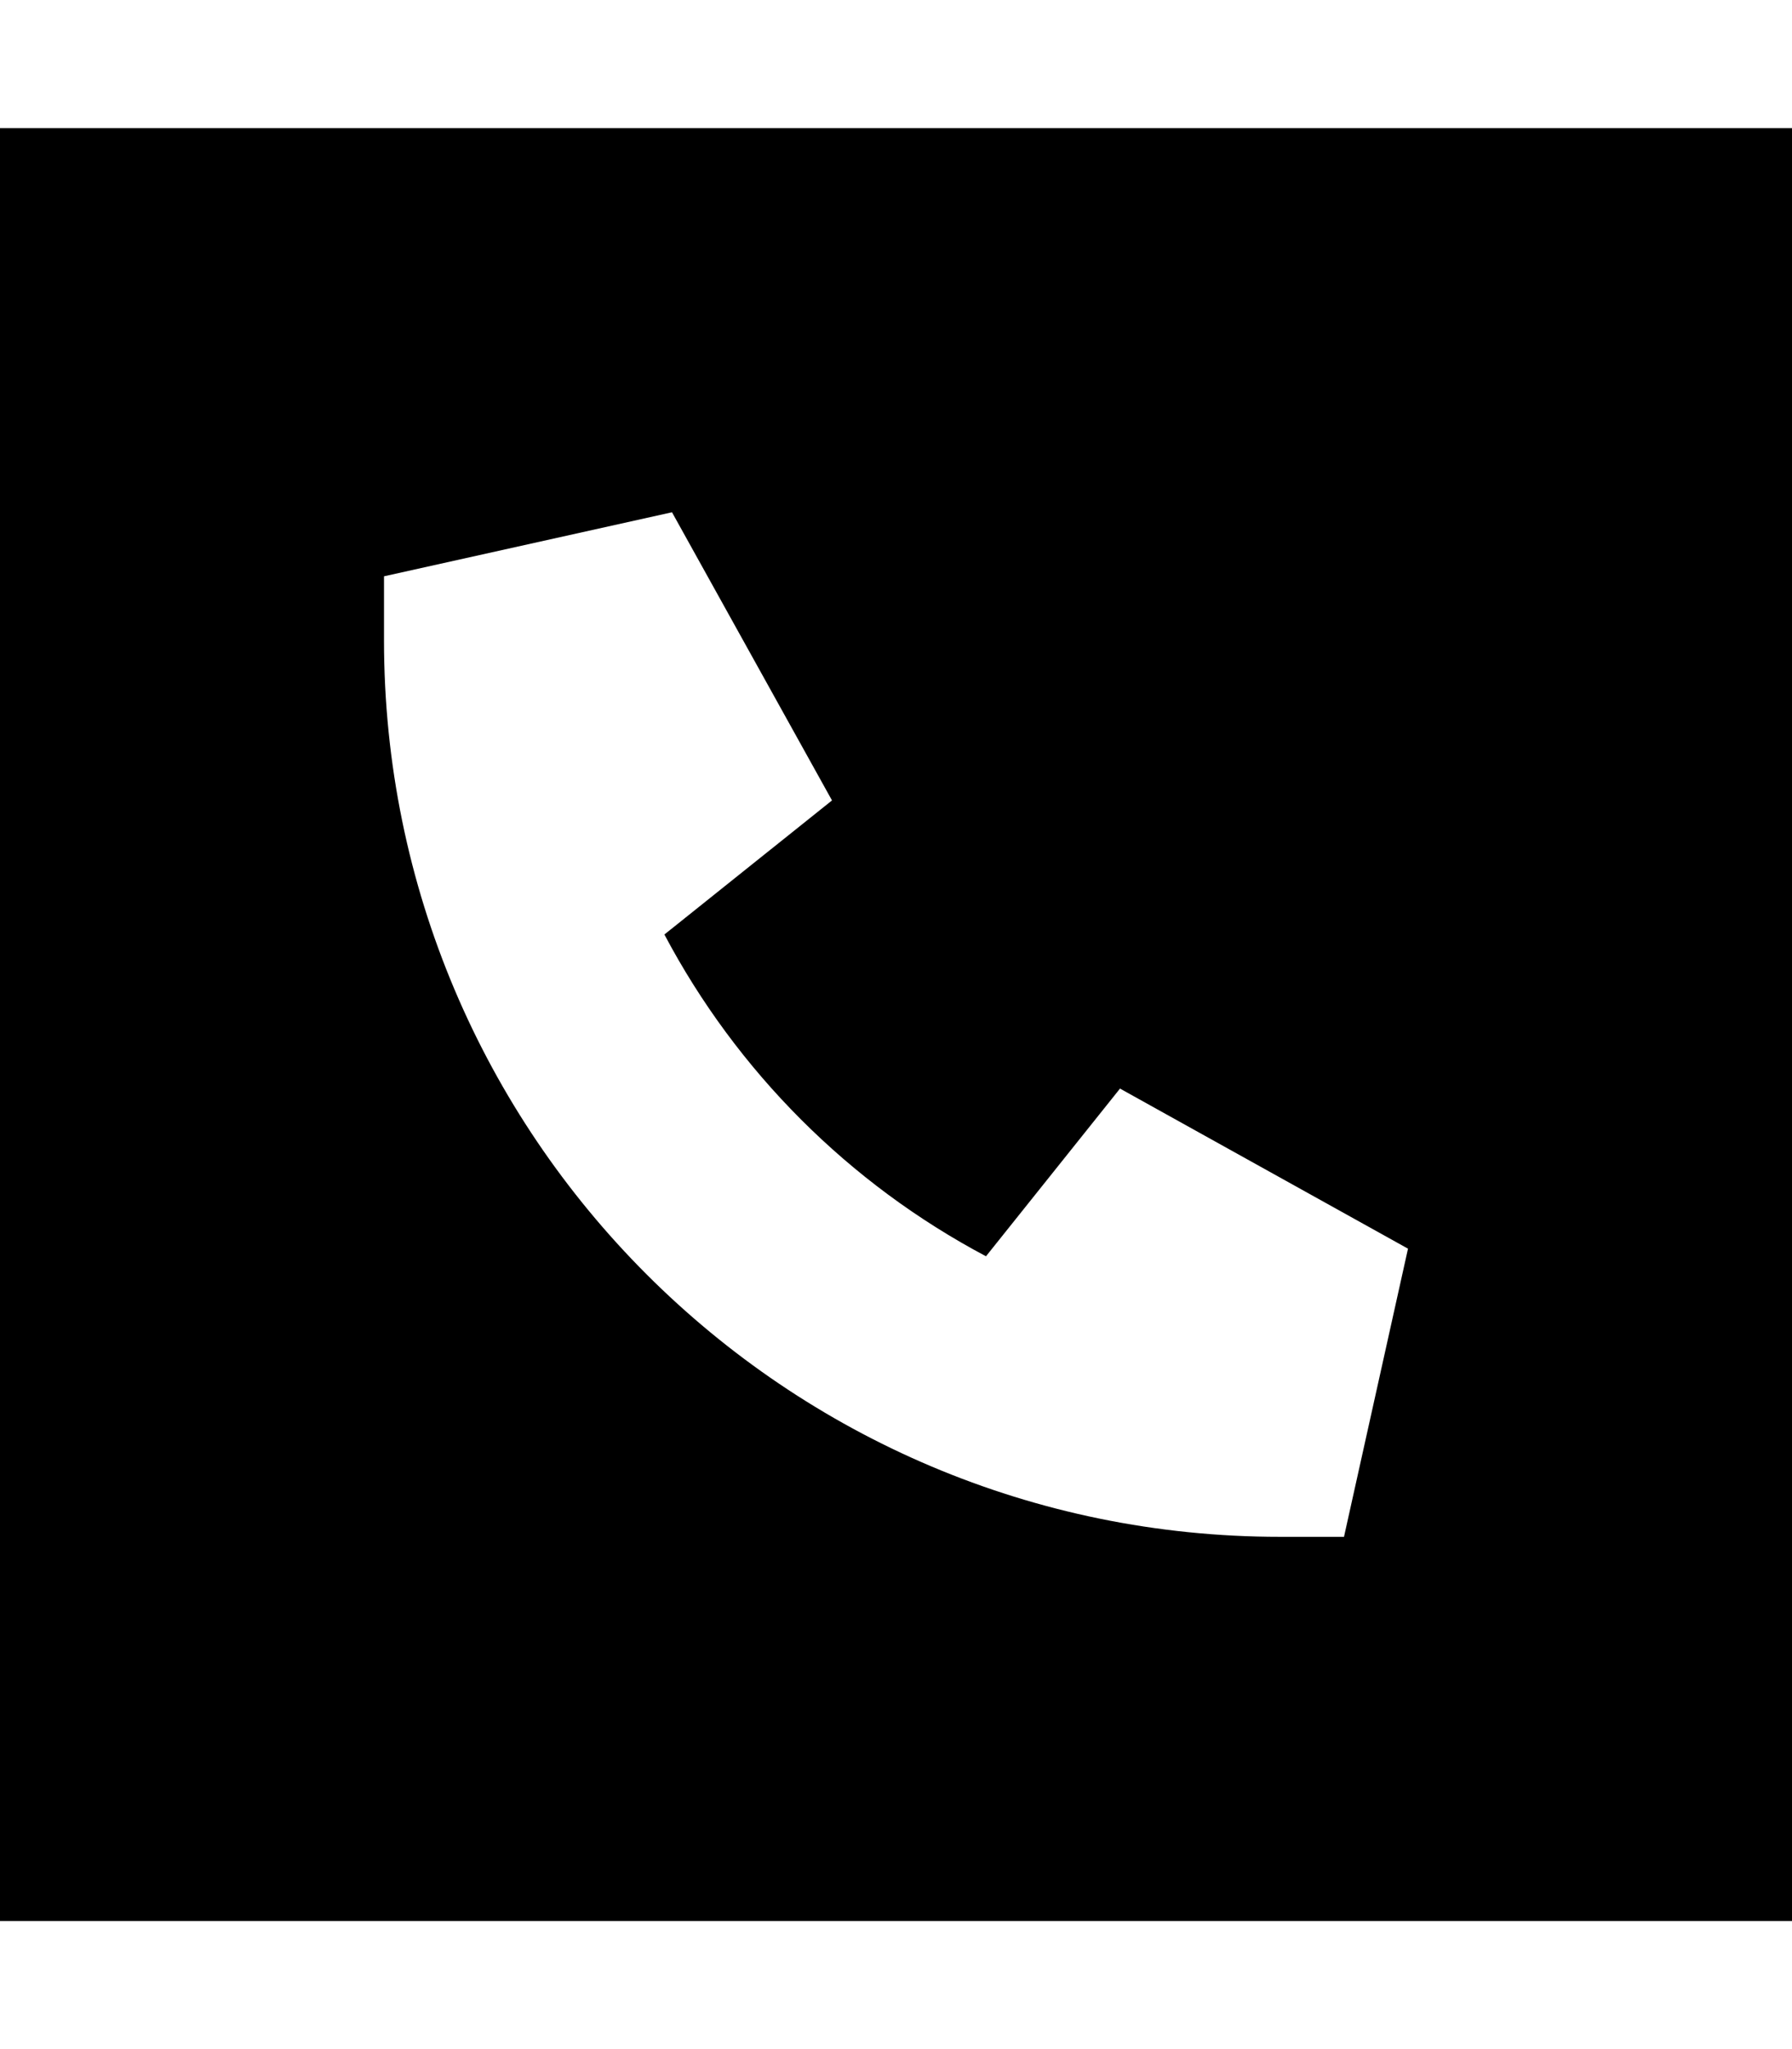 <svg xmlns="http://www.w3.org/2000/svg" viewBox="0 0 448 512"><!--! Font Awesome Pro 6.3.0 by @fontawesome - https://fontawesome.com License - https://fontawesome.com/license (Commercial License) Copyright 2023 Fonticons, Inc. --><path d="M448 32H0V480H448V32zM168 128l40 72-41.9 33.5c18.1 34.2 46.2 62.3 80.4 80.4L280 272l72 40-16 72H320C196.3 384 96 283.7 96 160l0-16 72-16z"/></svg>